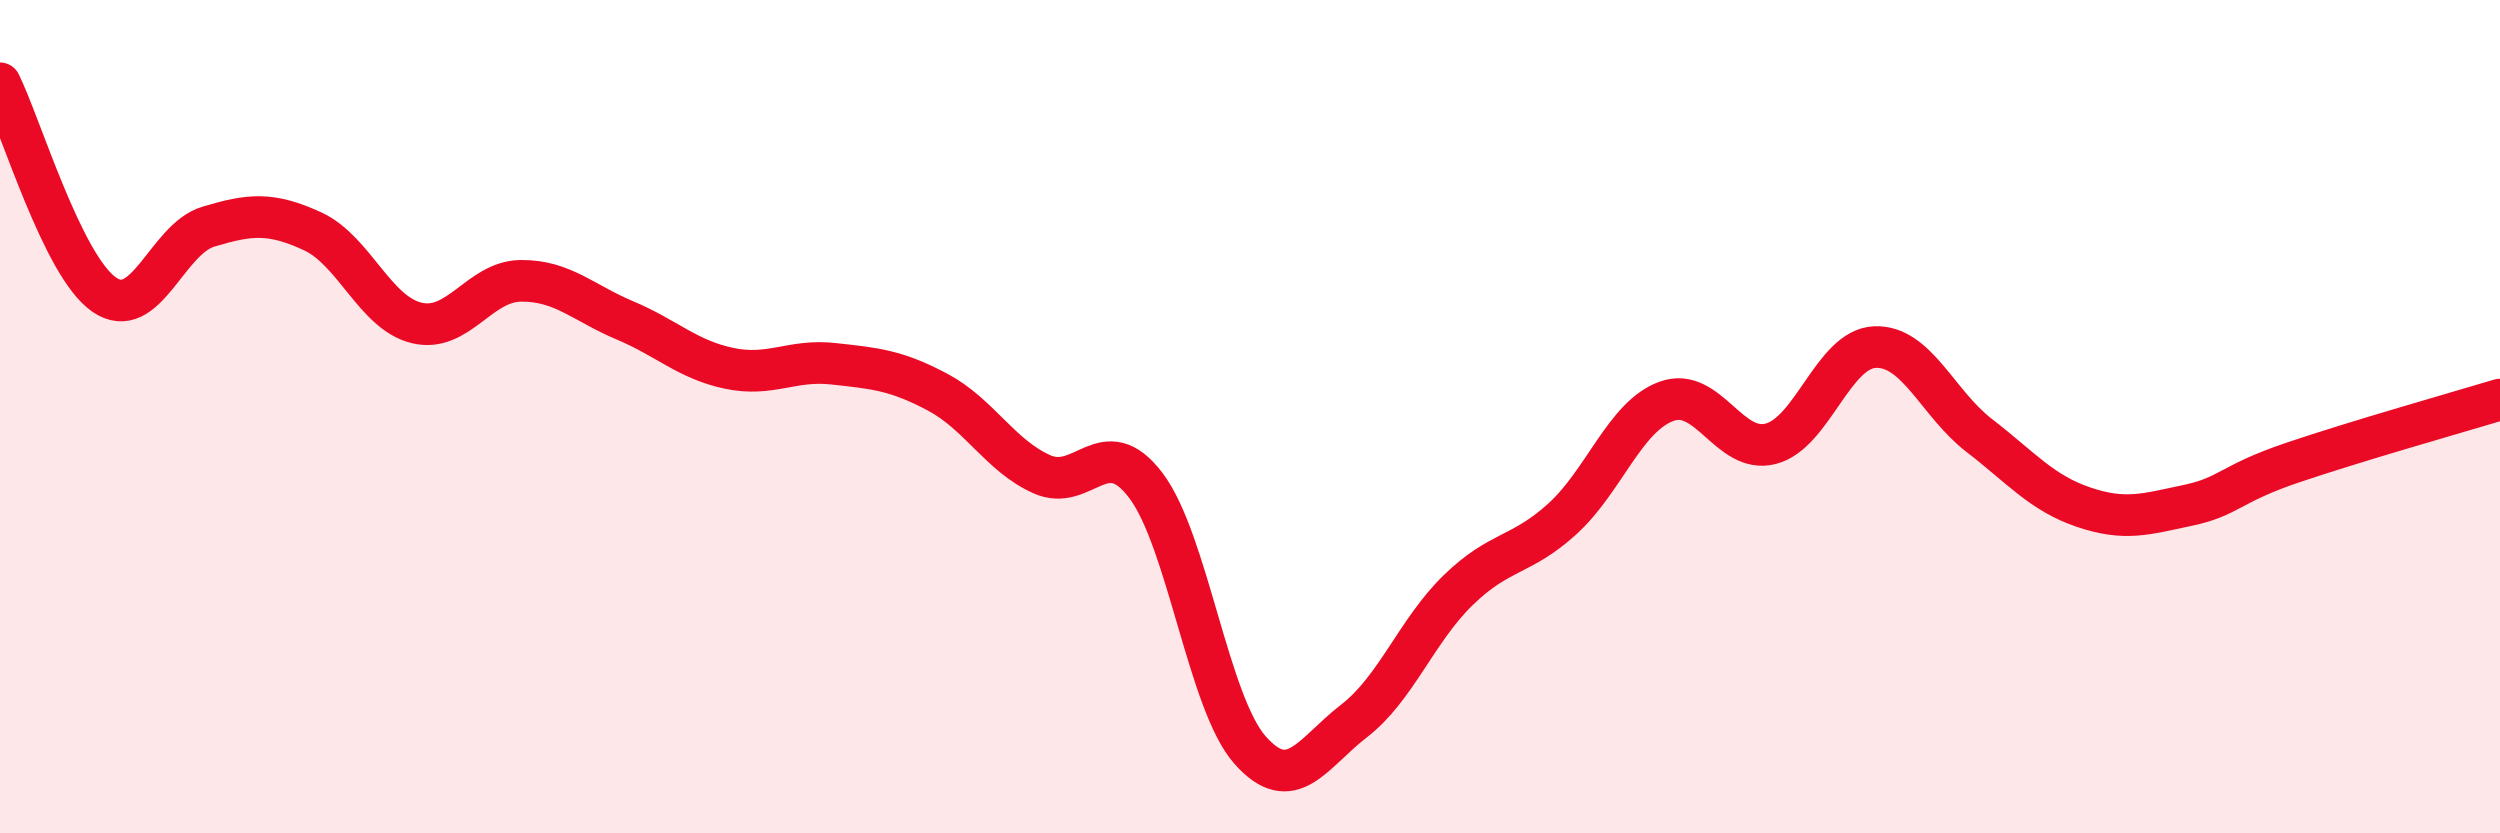 
    <svg width="60" height="20" viewBox="0 0 60 20" xmlns="http://www.w3.org/2000/svg">
      <path
        d="M 0,2 C 0.5,3.01 1.5,6.38 2.5,7.07 C 3.5,7.76 4,5.74 5,5.44 C 6,5.14 6.5,5.09 7.5,5.55 C 8.5,6.01 9,7.51 10,7.75 C 11,7.99 11.5,6.75 12.5,6.74 C 13.5,6.73 14,7.27 15,7.69 C 16,8.11 16.5,8.63 17.5,8.84 C 18.5,9.05 19,8.62 20,8.73 C 21,8.84 21.5,8.88 22.5,9.41 C 23.5,9.94 24,10.93 25,11.38 C 26,11.83 26.5,10.33 27.5,11.65 C 28.5,12.97 29,16.87 30,18 C 31,19.13 31.5,18.07 32.5,17.3 C 33.5,16.53 34,15.13 35,14.16 C 36,13.19 36.5,13.36 37.5,12.45 C 38.5,11.54 39,9.99 40,9.63 C 41,9.27 41.5,10.91 42.5,10.65 C 43.5,10.39 44,8.37 45,8.33 C 46,8.29 46.5,9.68 47.5,10.45 C 48.5,11.22 49,11.83 50,12.17 C 51,12.51 51.5,12.34 52.5,12.13 C 53.5,11.92 53.5,11.62 55,11.11 C 56.5,10.6 59,9.89 60,9.59L60 20L0 20Z"
        fill="#EB0A25"
        opacity="0.1"
        stroke-linecap="round"
        stroke-linejoin="round"
      />
      <path
        d="M 0,2 C 0.5,3.01 1.5,6.38 2.5,7.07 C 3.5,7.76 4,5.74 5,5.44 C 6,5.14 6.5,5.09 7.5,5.55 C 8.5,6.01 9,7.51 10,7.75 C 11,7.99 11.5,6.75 12.5,6.74 C 13.5,6.73 14,7.27 15,7.69 C 16,8.11 16.5,8.63 17.5,8.84 C 18.5,9.05 19,8.62 20,8.73 C 21,8.84 21.5,8.88 22.5,9.41 C 23.5,9.94 24,10.93 25,11.38 C 26,11.83 26.5,10.33 27.5,11.65 C 28.5,12.97 29,16.87 30,18 C 31,19.13 31.5,18.07 32.5,17.3 C 33.5,16.53 34,15.13 35,14.16 C 36,13.19 36.5,13.36 37.5,12.45 C 38.5,11.54 39,9.99 40,9.63 C 41,9.27 41.5,10.91 42.5,10.65 C 43.5,10.39 44,8.37 45,8.33 C 46,8.29 46.5,9.68 47.5,10.45 C 48.5,11.22 49,11.83 50,12.17 C 51,12.51 51.5,12.34 52.5,12.13 C 53.5,11.92 53.5,11.62 55,11.11 C 56.5,10.6 59,9.89 60,9.59"
        stroke="#EB0A25"
        stroke-width="1"
        fill="none"
        stroke-linecap="round"
        stroke-linejoin="round"
      />
    </svg>
  